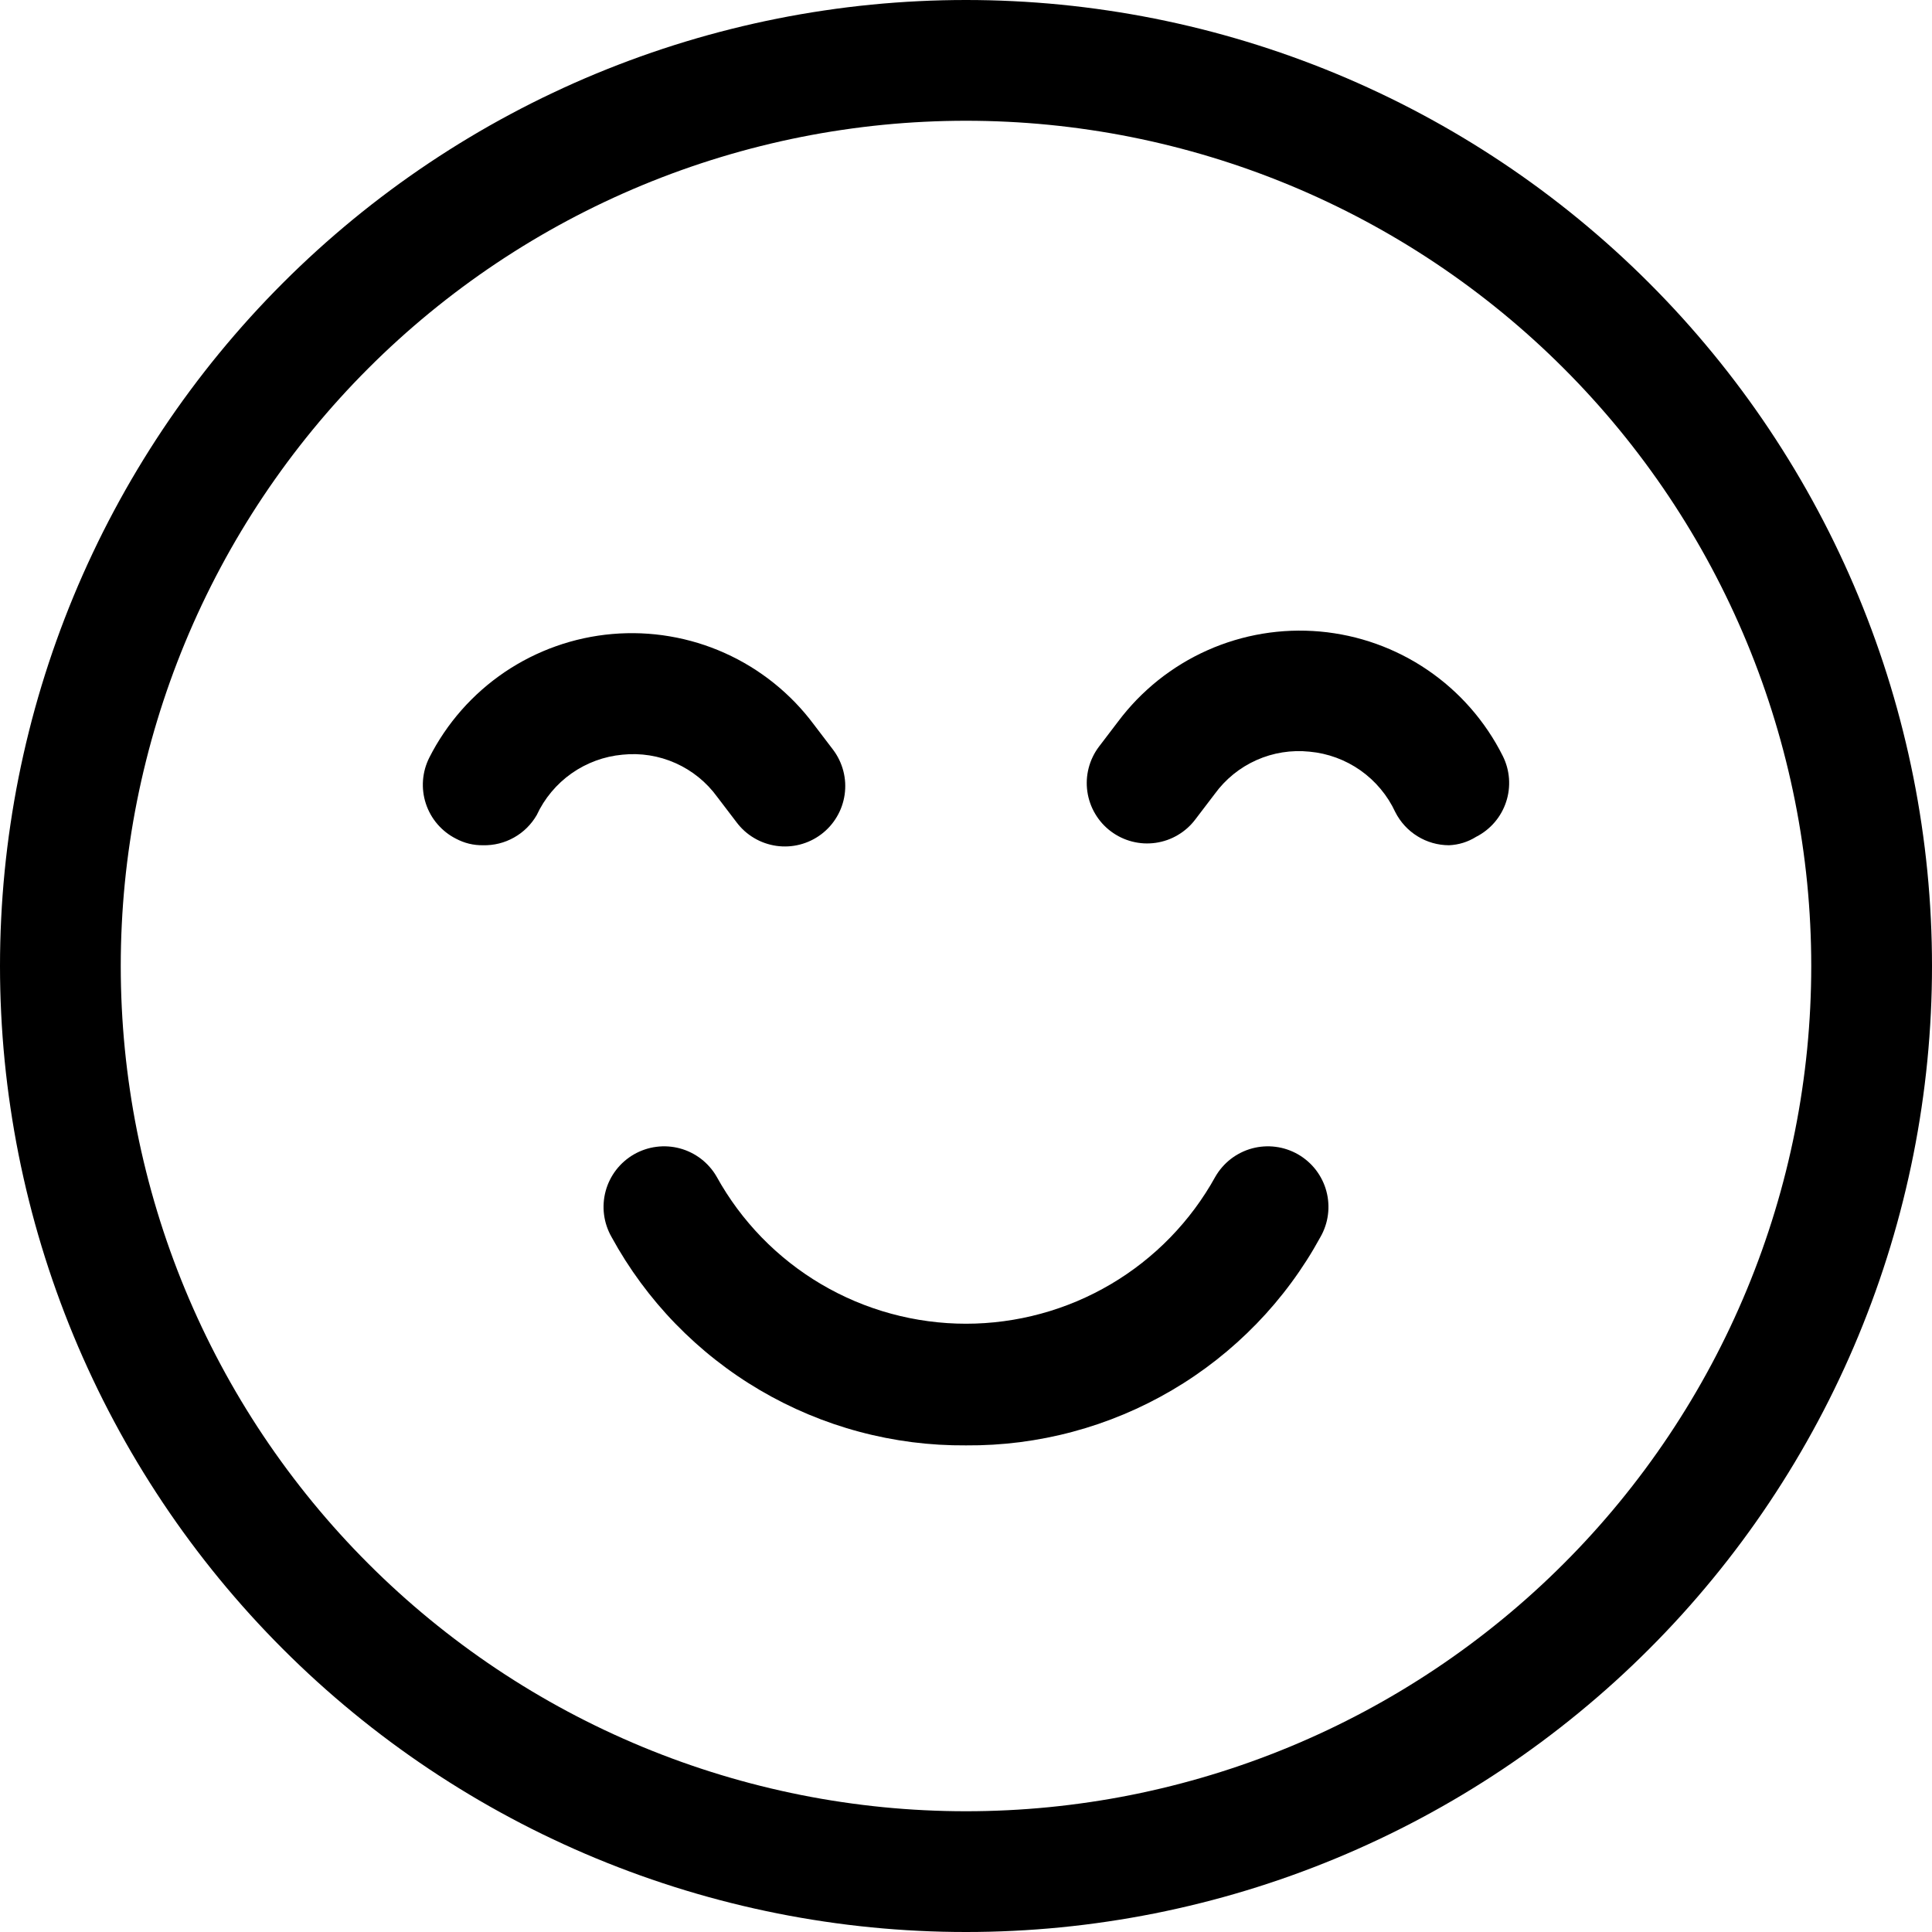<svg version="1.2" preserveAspectRatio="xMidYMid meet" height="500" viewBox="0 0 375 375" zoomAndPan="magnify" width="500" xmlns:xlink="http://www.w3.org/1999/xlink" xmlns="http://www.w3.org/2000/svg"><g id="1974b9a33e"><path d="M 187.5 375 C 184.43 375 181.363 374.926 178.301 374.773 C 175.234 374.625 172.176 374.398 169.121 374.098 C 166.066 373.797 163.023 373.422 159.988 372.969 C 156.953 372.52 153.93 371.996 150.922 371.398 C 147.91 370.797 144.918 370.125 141.941 369.379 C 138.965 368.637 136.008 367.816 133.07 366.926 C 130.137 366.035 127.223 365.074 124.332 364.039 C 121.445 363.004 118.582 361.902 115.746 360.727 C 112.91 359.555 110.105 358.309 107.332 356.996 C 104.559 355.688 101.82 354.309 99.113 352.859 C 96.406 351.414 93.738 349.902 91.105 348.324 C 88.473 346.746 85.883 345.105 83.332 343.402 C 80.777 341.695 78.27 339.93 75.805 338.102 C 73.34 336.273 70.922 334.387 68.551 332.438 C 66.18 330.492 63.855 328.488 61.582 326.43 C 59.309 324.367 57.086 322.254 54.918 320.082 C 52.746 317.914 50.633 315.691 48.57 313.418 C 46.512 311.145 44.508 308.82 42.559 306.449 C 40.613 304.078 38.727 301.66 36.898 299.195 C 35.07 296.73 33.305 294.223 31.598 291.668 C 29.895 289.117 28.254 286.527 26.676 283.895 C 25.098 281.262 23.586 278.594 22.141 275.887 C 20.691 273.18 19.312 270.441 18.004 267.668 C 16.691 264.891 15.445 262.09 14.273 259.254 C 13.098 256.418 11.996 253.555 10.961 250.668 C 9.926 247.777 8.965 244.863 8.074 241.93 C 7.184 238.992 6.363 236.035 5.621 233.059 C 4.875 230.082 4.203 227.09 3.602 224.078 C 3.004 221.07 2.48 218.047 2.031 215.012 C 1.578 211.977 1.203 208.934 0.902 205.879 C 0.602 202.824 0.375 199.766 0.227 196.699 C 0.074 193.637 0 190.57 0 187.5 C 0 184.43 0.074 181.363 0.227 178.301 C 0.375 175.234 0.602 172.176 0.902 169.121 C 1.203 166.066 1.578 163.023 2.031 159.988 C 2.48 156.953 3.004 153.93 3.602 150.922 C 4.203 147.91 4.875 144.918 5.621 141.941 C 6.363 138.965 7.184 136.008 8.074 133.07 C 8.965 130.137 9.926 127.223 10.961 124.332 C 11.996 121.445 13.098 118.582 14.273 115.746 C 15.445 112.91 16.691 110.105 18.004 107.332 C 19.312 104.559 20.691 101.82 22.141 99.113 C 23.586 96.406 25.098 93.738 26.676 91.105 C 28.254 88.473 29.895 85.883 31.598 83.332 C 33.305 80.777 35.07 78.27 36.898 75.805 C 38.727 73.34 40.613 70.922 42.559 68.551 C 44.508 66.18 46.512 63.855 48.57 61.582 C 50.633 59.309 52.746 57.086 54.918 54.918 C 57.086 52.746 59.309 50.633 61.582 48.57 C 63.855 46.512 66.18 44.508 68.551 42.559 C 70.922 40.613 73.34 38.727 75.805 36.898 C 78.27 35.07 80.777 33.305 83.332 31.598 C 85.883 29.895 88.473 28.254 91.105 26.676 C 93.738 25.098 96.406 23.586 99.113 22.141 C 101.82 20.691 104.559 19.312 107.332 18.004 C 110.105 16.691 112.91 15.445 115.746 14.273 C 118.582 13.098 121.445 11.996 124.332 10.961 C 127.223 9.926 130.137 8.965 133.07 8.074 C 136.008 7.184 138.965 6.363 141.941 5.621 C 144.918 4.875 147.91 4.203 150.922 3.602 C 153.93 3.004 156.953 2.48 159.988 2.031 C 163.023 1.578 166.066 1.203 169.121 0.902 C 172.176 0.602 175.234 0.375 178.301 0.227 C 181.363 0.074 184.43 0 187.5 0 C 190.57 0 193.637 0.074 196.699 0.227 C 199.766 0.375 202.824 0.602 205.879 0.902 C 208.934 1.203 211.977 1.578 215.012 2.031 C 218.047 2.48 221.07 3.004 224.078 3.602 C 227.09 4.203 230.082 4.875 233.059 5.617 C 236.035 6.363 238.992 7.184 241.93 8.074 C 244.863 8.965 247.777 9.926 250.668 10.961 C 253.555 11.996 256.418 13.098 259.254 14.273 C 262.09 15.445 264.895 16.691 267.668 18.004 C 270.441 19.312 273.18 20.691 275.887 22.141 C 278.594 23.586 281.262 25.098 283.895 26.676 C 286.527 28.254 289.117 29.895 291.668 31.598 C 294.223 33.305 296.73 35.07 299.195 36.898 C 301.66 38.727 304.078 40.613 306.449 42.559 C 308.82 44.508 311.145 46.512 313.418 48.57 C 315.691 50.633 317.914 52.746 320.082 54.918 C 322.254 57.086 324.367 59.309 326.43 61.582 C 328.488 63.855 330.492 66.18 332.438 68.551 C 334.387 70.922 336.273 73.34 338.102 75.805 C 339.93 78.27 341.695 80.777 343.402 83.332 C 345.105 85.883 346.746 88.473 348.324 91.105 C 349.902 93.738 351.414 96.406 352.859 99.113 C 354.309 101.82 355.688 104.559 356.996 107.332 C 358.309 110.105 359.555 112.91 360.727 115.746 C 361.902 118.582 363.004 121.445 364.039 124.332 C 365.074 127.223 366.035 130.137 366.926 133.07 C 367.816 136.008 368.637 138.965 369.379 141.941 C 370.125 144.918 370.797 147.91 371.398 150.922 C 371.996 153.93 372.52 156.953 372.969 159.988 C 373.422 163.023 373.797 166.066 374.098 169.121 C 374.398 172.176 374.625 175.234 374.773 178.301 C 374.926 181.363 375 184.43 375 187.5 C 375 190.57 374.926 193.637 374.773 196.699 C 374.625 199.766 374.398 202.824 374.098 205.879 C 373.797 208.934 373.422 211.977 372.969 215.012 C 372.52 218.047 371.996 221.07 371.398 224.078 C 370.797 227.09 370.125 230.082 369.379 233.059 C 368.637 236.035 367.816 238.992 366.926 241.93 C 366.035 244.863 365.074 247.777 364.039 250.668 C 363.004 253.555 361.902 256.418 360.727 259.254 C 359.555 262.09 358.309 264.891 356.996 267.668 C 355.688 270.441 354.309 273.18 352.859 275.887 C 351.414 278.594 349.902 281.262 348.324 283.895 C 346.746 286.527 345.105 289.117 343.402 291.668 C 341.695 294.223 339.93 296.73 338.102 299.195 C 336.273 301.66 334.387 304.078 332.438 306.449 C 330.492 308.82 328.488 311.145 326.43 313.418 C 324.367 315.691 322.254 317.914 320.082 320.082 C 317.914 322.254 315.691 324.367 313.418 326.43 C 311.145 328.488 308.82 330.492 306.449 332.438 C 304.078 334.387 301.66 336.273 299.195 338.102 C 296.73 339.93 294.223 341.695 291.668 343.402 C 289.117 345.105 286.527 346.746 283.895 348.324 C 281.262 349.902 278.594 351.414 275.887 352.859 C 273.18 354.309 270.441 355.688 267.668 356.996 C 264.891 358.309 262.09 359.555 259.254 360.727 C 256.418 361.902 253.555 363.004 250.668 364.039 C 247.777 365.074 244.863 366.035 241.93 366.926 C 238.992 367.816 236.035 368.637 233.059 369.379 C 230.082 370.125 227.09 370.797 224.078 371.398 C 221.07 371.996 218.047 372.52 215.012 372.969 C 211.977 373.422 208.934 373.797 205.879 374.098 C 202.824 374.398 199.766 374.625 196.699 374.773 C 193.637 374.926 190.57 375 187.5 375 Z M 187.5 23.438 C 184.816 23.438 182.133 23.504 179.449 23.637 C 176.77 23.766 174.09 23.965 171.418 24.227 C 168.746 24.492 166.082 24.82 163.426 25.215 C 160.77 25.605 158.125 26.066 155.492 26.59 C 152.859 27.113 150.242 27.703 147.637 28.355 C 145.031 29.008 142.445 29.723 139.875 30.504 C 137.305 31.281 134.758 32.125 132.23 33.027 C 129.699 33.934 127.195 34.898 124.715 35.926 C 122.234 36.953 119.781 38.043 117.355 39.188 C 114.926 40.336 112.531 41.543 110.16 42.809 C 107.793 44.074 105.457 45.398 103.156 46.777 C 100.852 48.16 98.586 49.594 96.352 51.086 C 94.121 52.578 91.926 54.125 89.77 55.723 C 87.613 57.324 85.496 58.977 83.418 60.68 C 81.344 62.383 79.312 64.133 77.324 65.938 C 75.332 67.742 73.391 69.59 71.492 71.492 C 69.59 73.391 67.742 75.332 65.938 77.324 C 64.133 79.312 62.383 81.344 60.68 83.418 C 58.977 85.496 57.324 87.613 55.723 89.77 C 54.125 91.926 52.578 94.121 51.086 96.352 C 49.594 98.586 48.16 100.852 46.777 103.156 C 45.398 105.457 44.074 107.793 42.809 110.16 C 41.543 112.531 40.336 114.926 39.188 117.355 C 38.043 119.781 36.953 122.234 35.926 124.715 C 34.898 127.195 33.934 129.699 33.027 132.23 C 32.125 134.758 31.281 137.305 30.504 139.875 C 29.723 142.445 29.008 145.031 28.355 147.637 C 27.703 150.242 27.113 152.859 26.59 155.492 C 26.066 158.125 25.605 160.77 25.215 163.426 C 24.82 166.082 24.492 168.746 24.227 171.418 C 23.965 174.09 23.766 176.77 23.637 179.449 C 23.504 182.133 23.438 184.816 23.438 187.5 C 23.438 190.184 23.504 192.867 23.637 195.551 C 23.766 198.23 23.965 200.91 24.227 203.582 C 24.492 206.254 24.82 208.918 25.215 211.574 C 25.605 214.23 26.066 216.875 26.59 219.508 C 27.113 222.141 27.703 224.758 28.355 227.363 C 29.008 229.969 29.723 232.555 30.504 235.125 C 31.281 237.695 32.125 240.242 33.027 242.77 C 33.934 245.301 34.898 247.805 35.926 250.285 C 36.953 252.766 38.043 255.219 39.188 257.645 C 40.336 260.074 41.543 262.469 42.809 264.84 C 44.074 267.207 45.398 269.543 46.777 271.844 C 48.16 274.148 49.594 276.414 51.086 278.648 C 52.578 280.879 54.125 283.074 55.723 285.23 C 57.324 287.387 58.977 289.504 60.68 291.582 C 62.383 293.656 64.133 295.688 65.938 297.676 C 67.742 299.668 69.59 301.609 71.492 303.508 C 73.391 305.41 75.332 307.258 77.324 309.062 C 79.312 310.867 81.344 312.617 83.418 314.32 C 85.496 316.023 87.613 317.676 89.77 319.277 C 91.926 320.875 94.121 322.422 96.352 323.914 C 98.586 325.406 100.852 326.84 103.156 328.223 C 105.457 329.602 107.793 330.926 110.16 332.191 C 112.531 333.457 114.926 334.664 117.355 335.812 C 119.781 336.957 122.234 338.047 124.715 339.074 C 127.195 340.102 129.699 341.066 132.23 341.973 C 134.758 342.875 137.305 343.719 139.875 344.496 C 142.445 345.277 145.031 345.992 147.637 346.645 C 150.242 347.297 152.859 347.887 155.492 348.41 C 158.125 348.934 160.77 349.395 163.426 349.785 C 166.082 350.18 168.746 350.508 171.418 350.773 C 174.09 351.035 176.77 351.234 179.449 351.363 C 182.133 351.496 184.816 351.562 187.5 351.562 C 190.184 351.562 192.867 351.496 195.551 351.363 C 198.23 351.234 200.91 351.035 203.582 350.773 C 206.254 350.508 208.918 350.18 211.574 349.785 C 214.23 349.395 216.875 348.934 219.508 348.41 C 222.141 347.887 224.758 347.297 227.363 346.645 C 229.969 345.992 232.555 345.277 235.125 344.496 C 237.695 343.719 240.242 342.875 242.77 341.973 C 245.301 341.066 247.805 340.102 250.285 339.074 C 252.766 338.047 255.219 336.957 257.645 335.812 C 260.074 334.664 262.469 333.457 264.84 332.191 C 267.207 330.926 269.543 329.602 271.844 328.223 C 274.148 326.84 276.414 325.406 278.648 323.914 C 280.879 322.422 283.074 320.875 285.23 319.277 C 287.387 317.676 289.504 316.023 291.582 314.32 C 293.656 312.617 295.688 310.867 297.676 309.062 C 299.668 307.258 301.609 305.41 303.508 303.508 C 305.41 301.609 307.258 299.668 309.062 297.676 C 310.867 295.688 312.617 293.656 314.32 291.582 C 316.023 289.504 317.676 287.387 319.277 285.23 C 320.875 283.074 322.422 280.879 323.914 278.648 C 325.406 276.414 326.84 274.148 328.223 271.844 C 329.602 269.543 330.926 267.207 332.191 264.84 C 333.457 262.469 334.664 260.074 335.812 257.645 C 336.957 255.219 338.047 252.766 339.074 250.285 C 340.102 247.805 341.066 245.301 341.973 242.77 C 342.875 240.242 343.719 237.695 344.496 235.125 C 345.277 232.555 345.992 229.969 346.645 227.363 C 347.297 224.758 347.887 222.141 348.41 219.508 C 348.934 216.875 349.395 214.23 349.785 211.574 C 350.18 208.918 350.508 206.254 350.773 203.582 C 351.035 200.91 351.234 198.23 351.363 195.551 C 351.496 192.867 351.562 190.184 351.562 187.5 C 351.562 184.816 351.496 182.133 351.363 179.449 C 351.234 176.77 351.035 174.09 350.773 171.418 C 350.508 168.746 350.18 166.082 349.785 163.426 C 349.395 160.77 348.934 158.125 348.41 155.492 C 347.887 152.859 347.297 150.242 346.645 147.637 C 345.992 145.031 345.277 142.445 344.496 139.875 C 343.719 137.305 342.875 134.758 341.973 132.23 C 341.066 129.699 340.102 127.195 339.074 124.715 C 338.047 122.234 336.957 119.781 335.812 117.355 C 334.664 114.926 333.457 112.531 332.191 110.16 C 330.926 107.793 329.602 105.457 328.223 103.156 C 326.84 100.852 325.406 98.586 323.914 96.352 C 322.422 94.121 320.875 91.926 319.277 89.77 C 317.676 87.613 316.023 85.496 314.32 83.418 C 312.617 81.344 310.867 79.312 309.062 77.324 C 307.258 75.332 305.41 73.391 303.508 71.492 C 301.609 69.59 299.668 67.742 297.676 65.938 C 295.688 64.133 293.656 62.383 291.582 60.68 C 289.504 58.977 287.387 57.324 285.23 55.723 C 283.074 54.125 280.879 52.578 278.648 51.086 C 276.414 49.594 274.148 48.16 271.844 46.777 C 269.543 45.398 267.207 44.074 264.84 42.809 C 262.469 41.543 260.074 40.336 257.645 39.188 C 255.219 38.043 252.766 36.953 250.285 35.926 C 247.805 34.898 245.301 33.934 242.77 33.027 C 240.242 32.125 237.695 31.281 235.125 30.504 C 232.555 29.723 229.969 29.008 227.363 28.355 C 224.758 27.703 222.141 27.113 219.508 26.59 C 216.875 26.066 214.23 25.605 211.574 25.215 C 208.918 24.82 206.254 24.492 203.582 24.227 C 200.91 23.965 198.23 23.766 195.551 23.637 C 192.867 23.504 190.184 23.438 187.5 23.438 Z M 187.5 23.438" style="stroke:none;fill-rule:nonzero;fill:#000000;fill-opacity:1;"></path><path d="M 93.75 164.062 C 91.883 164.086 90.125 163.656 88.477 162.773 C 87.793 162.426 87.148 162.016 86.547 161.539 C 85.945 161.066 85.395 160.539 84.895 159.957 C 84.395 159.375 83.957 158.75 83.582 158.082 C 83.207 157.414 82.898 156.715 82.66 155.984 C 82.418 155.258 82.254 154.512 82.16 153.75 C 82.066 152.988 82.051 152.227 82.105 151.461 C 82.164 150.699 82.293 149.945 82.496 149.207 C 82.703 148.469 82.977 147.754 83.32 147.07 C 83.742 146.238 84.188 145.418 84.66 144.613 C 85.137 143.809 85.633 143.02 86.156 142.25 C 86.68 141.477 87.227 140.719 87.801 139.98 C 88.371 139.246 88.965 138.523 89.582 137.824 C 90.199 137.125 90.836 136.445 91.5 135.785 C 92.16 135.125 92.84 134.488 93.539 133.871 C 94.242 133.254 94.961 132.66 95.699 132.09 C 96.438 131.52 97.195 130.973 97.965 130.449 C 98.738 129.926 99.527 129.43 100.336 128.957 C 101.141 128.484 101.957 128.039 102.793 127.617 C 103.625 127.199 104.469 126.805 105.328 126.438 C 106.188 126.07 107.055 125.73 107.938 125.422 C 108.816 125.109 109.703 124.824 110.602 124.57 C 111.5 124.316 112.406 124.09 113.316 123.891 C 114.23 123.695 115.148 123.527 116.07 123.387 C 116.992 123.246 117.918 123.137 118.848 123.059 C 119.781 122.977 120.711 122.926 121.645 122.906 C 122.578 122.883 123.512 122.895 124.441 122.93 C 125.375 122.969 126.305 123.039 127.234 123.133 C 128.16 123.23 129.086 123.359 130.008 123.516 C 130.926 123.672 131.84 123.855 132.75 124.07 C 133.656 124.285 134.559 124.527 135.453 124.797 C 136.344 125.07 137.227 125.367 138.102 125.695 C 138.977 126.023 139.84 126.379 140.691 126.762 C 141.543 127.145 142.379 127.555 143.207 127.988 C 144.031 128.426 144.844 128.887 145.637 129.371 C 146.434 129.859 147.215 130.371 147.977 130.91 C 148.742 131.445 149.488 132.004 150.215 132.59 C 150.941 133.172 151.652 133.781 152.34 134.41 C 153.031 135.039 153.699 135.688 154.348 136.359 C 154.996 137.031 155.621 137.723 156.227 138.434 C 156.828 139.148 157.41 139.875 157.969 140.625 L 161.719 145.547 C 162.18 146.164 162.578 146.816 162.91 147.512 C 163.242 148.203 163.504 148.926 163.695 149.668 C 163.887 150.414 164.004 151.172 164.047 151.941 C 164.086 152.707 164.055 153.473 163.945 154.234 C 163.836 154.996 163.652 155.742 163.398 156.469 C 163.145 157.191 162.82 157.887 162.426 158.547 C 162.035 159.211 161.582 159.828 161.07 160.402 C 160.555 160.973 159.992 161.492 159.375 161.953 C 158.758 162.414 158.105 162.812 157.41 163.145 C 156.719 163.477 155.996 163.738 155.254 163.93 C 154.508 164.121 153.75 164.238 152.98 164.281 C 152.215 164.32 151.449 164.289 150.688 164.18 C 149.926 164.07 149.18 163.887 148.453 163.633 C 147.73 163.379 147.035 163.055 146.375 162.66 C 145.711 162.27 145.094 161.816 144.52 161.305 C 143.949 160.789 143.43 160.227 142.969 159.609 L 139.219 154.688 C 138.18 153.258 136.973 151.984 135.602 150.871 C 134.227 149.758 132.734 148.844 131.117 148.121 C 129.504 147.402 127.824 146.902 126.078 146.625 C 124.332 146.348 122.578 146.301 120.82 146.484 C 119.043 146.648 117.312 147.035 115.637 147.652 C 113.961 148.27 112.395 149.09 110.934 150.117 C 109.473 151.148 108.172 152.348 107.027 153.719 C 105.879 155.09 104.934 156.582 104.18 158.203 C 103.652 159.113 103.016 159.941 102.27 160.68 C 101.52 161.422 100.688 162.047 99.77 162.562 C 98.852 163.078 97.883 163.465 96.859 163.719 C 95.84 163.973 94.801 164.086 93.75 164.062 Z M 93.75 164.062" style="stroke:none;fill-rule:nonzero;fill:#000000;fill-opacity:1;"></path><path d="M 281.25 164.062 C 280.168 164.059 279.105 163.91 278.066 163.613 C 277.027 163.316 276.047 162.883 275.125 162.312 C 274.203 161.742 273.379 161.062 272.648 160.262 C 271.918 159.465 271.309 158.582 270.82 157.617 C 270.066 155.996 269.121 154.504 267.973 153.133 C 266.828 151.762 265.527 150.562 264.066 149.531 C 262.605 148.504 261.039 147.684 259.363 147.066 C 257.688 146.449 255.957 146.062 254.18 145.898 C 252.422 145.715 250.668 145.762 248.922 146.039 C 247.176 146.316 245.496 146.816 243.883 147.535 C 242.266 148.258 240.773 149.172 239.398 150.285 C 238.027 151.398 236.82 152.672 235.781 154.102 L 232.031 159.023 C 231.57 159.641 231.051 160.203 230.48 160.719 C 229.906 161.23 229.289 161.684 228.625 162.074 C 227.965 162.469 227.27 162.793 226.547 163.047 C 225.82 163.301 225.074 163.484 224.312 163.594 C 223.551 163.703 222.785 163.734 222.02 163.695 C 221.25 163.652 220.492 163.535 219.746 163.344 C 219.004 163.152 218.281 162.891 217.59 162.559 C 216.895 162.227 216.242 161.828 215.625 161.367 C 215.008 160.906 214.445 160.387 213.93 159.816 C 213.418 159.242 212.965 158.625 212.574 157.961 C 212.18 157.301 211.855 156.605 211.602 155.879 C 211.348 155.156 211.164 154.41 211.055 153.648 C 210.945 152.887 210.914 152.121 210.953 151.355 C 210.996 150.586 211.113 149.828 211.305 149.082 C 211.496 148.34 211.758 147.617 212.09 146.926 C 212.422 146.23 212.82 145.578 213.281 144.961 L 217.031 140.039 C 217.59 139.293 218.176 138.562 218.781 137.852 C 219.387 137.145 220.016 136.453 220.664 135.781 C 221.316 135.113 221.988 134.465 222.68 133.836 C 223.371 133.207 224.082 132.605 224.809 132.02 C 225.539 131.438 226.289 130.879 227.055 130.348 C 227.82 129.812 228.602 129.301 229.398 128.816 C 230.195 128.332 231.008 127.871 231.836 127.438 C 232.664 127.004 233.504 126.598 234.355 126.219 C 235.207 125.836 236.074 125.484 236.949 125.16 C 237.824 124.836 238.707 124.539 239.602 124.27 C 240.496 124 241.398 123.762 242.309 123.547 C 243.219 123.336 244.133 123.156 245.055 123 C 245.977 122.848 246.898 122.723 247.828 122.629 C 248.758 122.535 249.688 122.469 250.621 122.434 C 251.555 122.398 252.488 122.395 253.422 122.418 C 254.355 122.441 255.285 122.496 256.215 122.578 C 257.148 122.66 258.074 122.773 258.996 122.918 C 259.918 123.059 260.836 123.23 261.75 123.43 C 262.66 123.629 263.566 123.859 264.461 124.117 C 265.359 124.375 266.25 124.66 267.129 124.977 C 268.008 125.289 268.875 125.633 269.734 126.004 C 270.59 126.371 271.434 126.77 272.266 127.191 C 273.098 127.617 273.918 128.066 274.723 128.539 C 275.523 129.016 276.312 129.516 277.086 130.043 C 277.855 130.566 278.609 131.117 279.348 131.691 C 280.086 132.262 280.805 132.859 281.5 133.477 C 282.199 134.098 282.879 134.738 283.539 135.398 C 284.195 136.062 284.832 136.746 285.449 137.449 C 286.062 138.148 286.656 138.871 287.223 139.613 C 287.793 140.352 288.336 141.109 288.859 141.887 C 289.379 142.66 289.875 143.449 290.348 144.258 C 290.816 145.062 291.262 145.883 291.68 146.719 C 292.023 147.402 292.297 148.117 292.504 148.855 C 292.707 149.594 292.836 150.348 292.895 151.109 C 292.949 151.875 292.934 152.637 292.84 153.398 C 292.746 154.16 292.582 154.906 292.34 155.633 C 292.102 156.363 291.793 157.062 291.418 157.73 C 291.043 158.398 290.605 159.023 290.105 159.605 C 289.605 160.188 289.055 160.715 288.453 161.188 C 287.852 161.664 287.207 162.074 286.523 162.422 C 284.91 163.43 283.152 163.977 281.25 164.062 Z M 281.25 164.062" style="stroke:none;fill-rule:nonzero;fill:#000000;fill-opacity:1;"></path><path d="M 187.5 280.547 C 184.004 280.574 180.52 280.367 177.051 279.926 C 173.582 279.48 170.16 278.809 166.785 277.902 C 163.406 277 160.105 275.871 156.879 274.52 C 153.652 273.168 150.535 271.609 147.52 269.836 C 144.504 268.066 141.621 266.098 138.875 263.938 C 136.125 261.777 133.535 259.441 131.098 256.93 C 128.664 254.422 126.41 251.758 124.336 248.941 C 122.262 246.129 120.387 243.184 118.711 240.117 C 118.328 239.449 118.012 238.746 117.766 238.016 C 117.516 237.285 117.344 236.535 117.246 235.77 C 117.145 235.004 117.121 234.234 117.176 233.465 C 117.227 232.695 117.352 231.938 117.555 231.191 C 117.754 230.445 118.027 229.727 118.371 229.035 C 118.715 228.344 119.121 227.691 119.59 227.082 C 120.062 226.469 120.59 225.91 121.172 225.402 C 121.754 224.895 122.379 224.445 123.047 224.062 C 123.715 223.68 124.418 223.363 125.148 223.117 C 125.879 222.867 126.629 222.695 127.395 222.598 C 128.16 222.496 128.93 222.473 129.699 222.527 C 130.469 222.578 131.227 222.703 131.973 222.906 C 132.719 223.105 133.438 223.379 134.129 223.723 C 134.82 224.066 135.473 224.473 136.082 224.941 C 136.695 225.414 137.254 225.941 137.762 226.523 C 138.27 227.102 138.719 227.73 139.102 228.398 C 140.293 230.551 141.621 232.613 143.086 234.59 C 144.551 236.562 146.141 238.43 147.855 240.195 C 149.57 241.957 151.395 243.598 153.328 245.117 C 155.262 246.637 157.289 248.02 159.406 249.27 C 161.527 250.516 163.719 251.621 165.984 252.578 C 168.25 253.531 170.566 254.336 172.941 254.98 C 175.312 255.629 177.719 256.117 180.156 256.441 C 182.594 256.77 185.039 256.934 187.5 256.934 C 189.961 256.934 192.406 256.77 194.844 256.441 C 197.281 256.117 199.688 255.629 202.059 254.98 C 204.434 254.336 206.75 253.531 209.016 252.578 C 211.281 251.621 213.473 250.516 215.594 249.27 C 217.711 248.02 219.738 246.637 221.672 245.117 C 223.605 243.598 225.43 241.957 227.145 240.195 C 228.859 238.43 230.449 236.562 231.914 234.59 C 233.379 232.613 234.707 230.551 235.898 228.398 C 236.281 227.73 236.73 227.102 237.238 226.523 C 237.746 225.941 238.305 225.414 238.918 224.941 C 239.527 224.473 240.18 224.066 240.871 223.723 C 241.562 223.379 242.281 223.105 243.027 222.906 C 243.773 222.703 244.531 222.578 245.301 222.527 C 246.07 222.473 246.84 222.496 247.605 222.598 C 248.371 222.695 249.121 222.867 249.852 223.117 C 250.582 223.363 251.285 223.68 251.953 224.062 C 252.621 224.445 253.246 224.895 253.828 225.402 C 254.41 225.91 254.938 226.469 255.41 227.082 C 255.879 227.691 256.285 228.344 256.629 229.035 C 256.973 229.727 257.246 230.445 257.445 231.191 C 257.648 231.938 257.773 232.695 257.824 233.465 C 257.879 234.234 257.855 235.004 257.754 235.77 C 257.656 236.535 257.484 237.285 257.234 238.016 C 256.988 238.746 256.672 239.449 256.289 240.117 C 254.613 243.184 252.738 246.129 250.664 248.941 C 248.59 251.758 246.336 254.422 243.902 256.93 C 241.465 259.441 238.875 261.777 236.125 263.938 C 233.379 266.098 230.496 268.066 227.48 269.836 C 224.465 271.609 221.348 273.168 218.121 274.52 C 214.895 275.871 211.594 277 208.215 277.902 C 204.84 278.809 201.418 279.48 197.949 279.926 C 194.48 280.367 190.996 280.574 187.5 280.547 Z M 187.5 280.547" style="stroke:none;fill-rule:nonzero;fill:#000000;fill-opacity:1;"></path></g></svg>